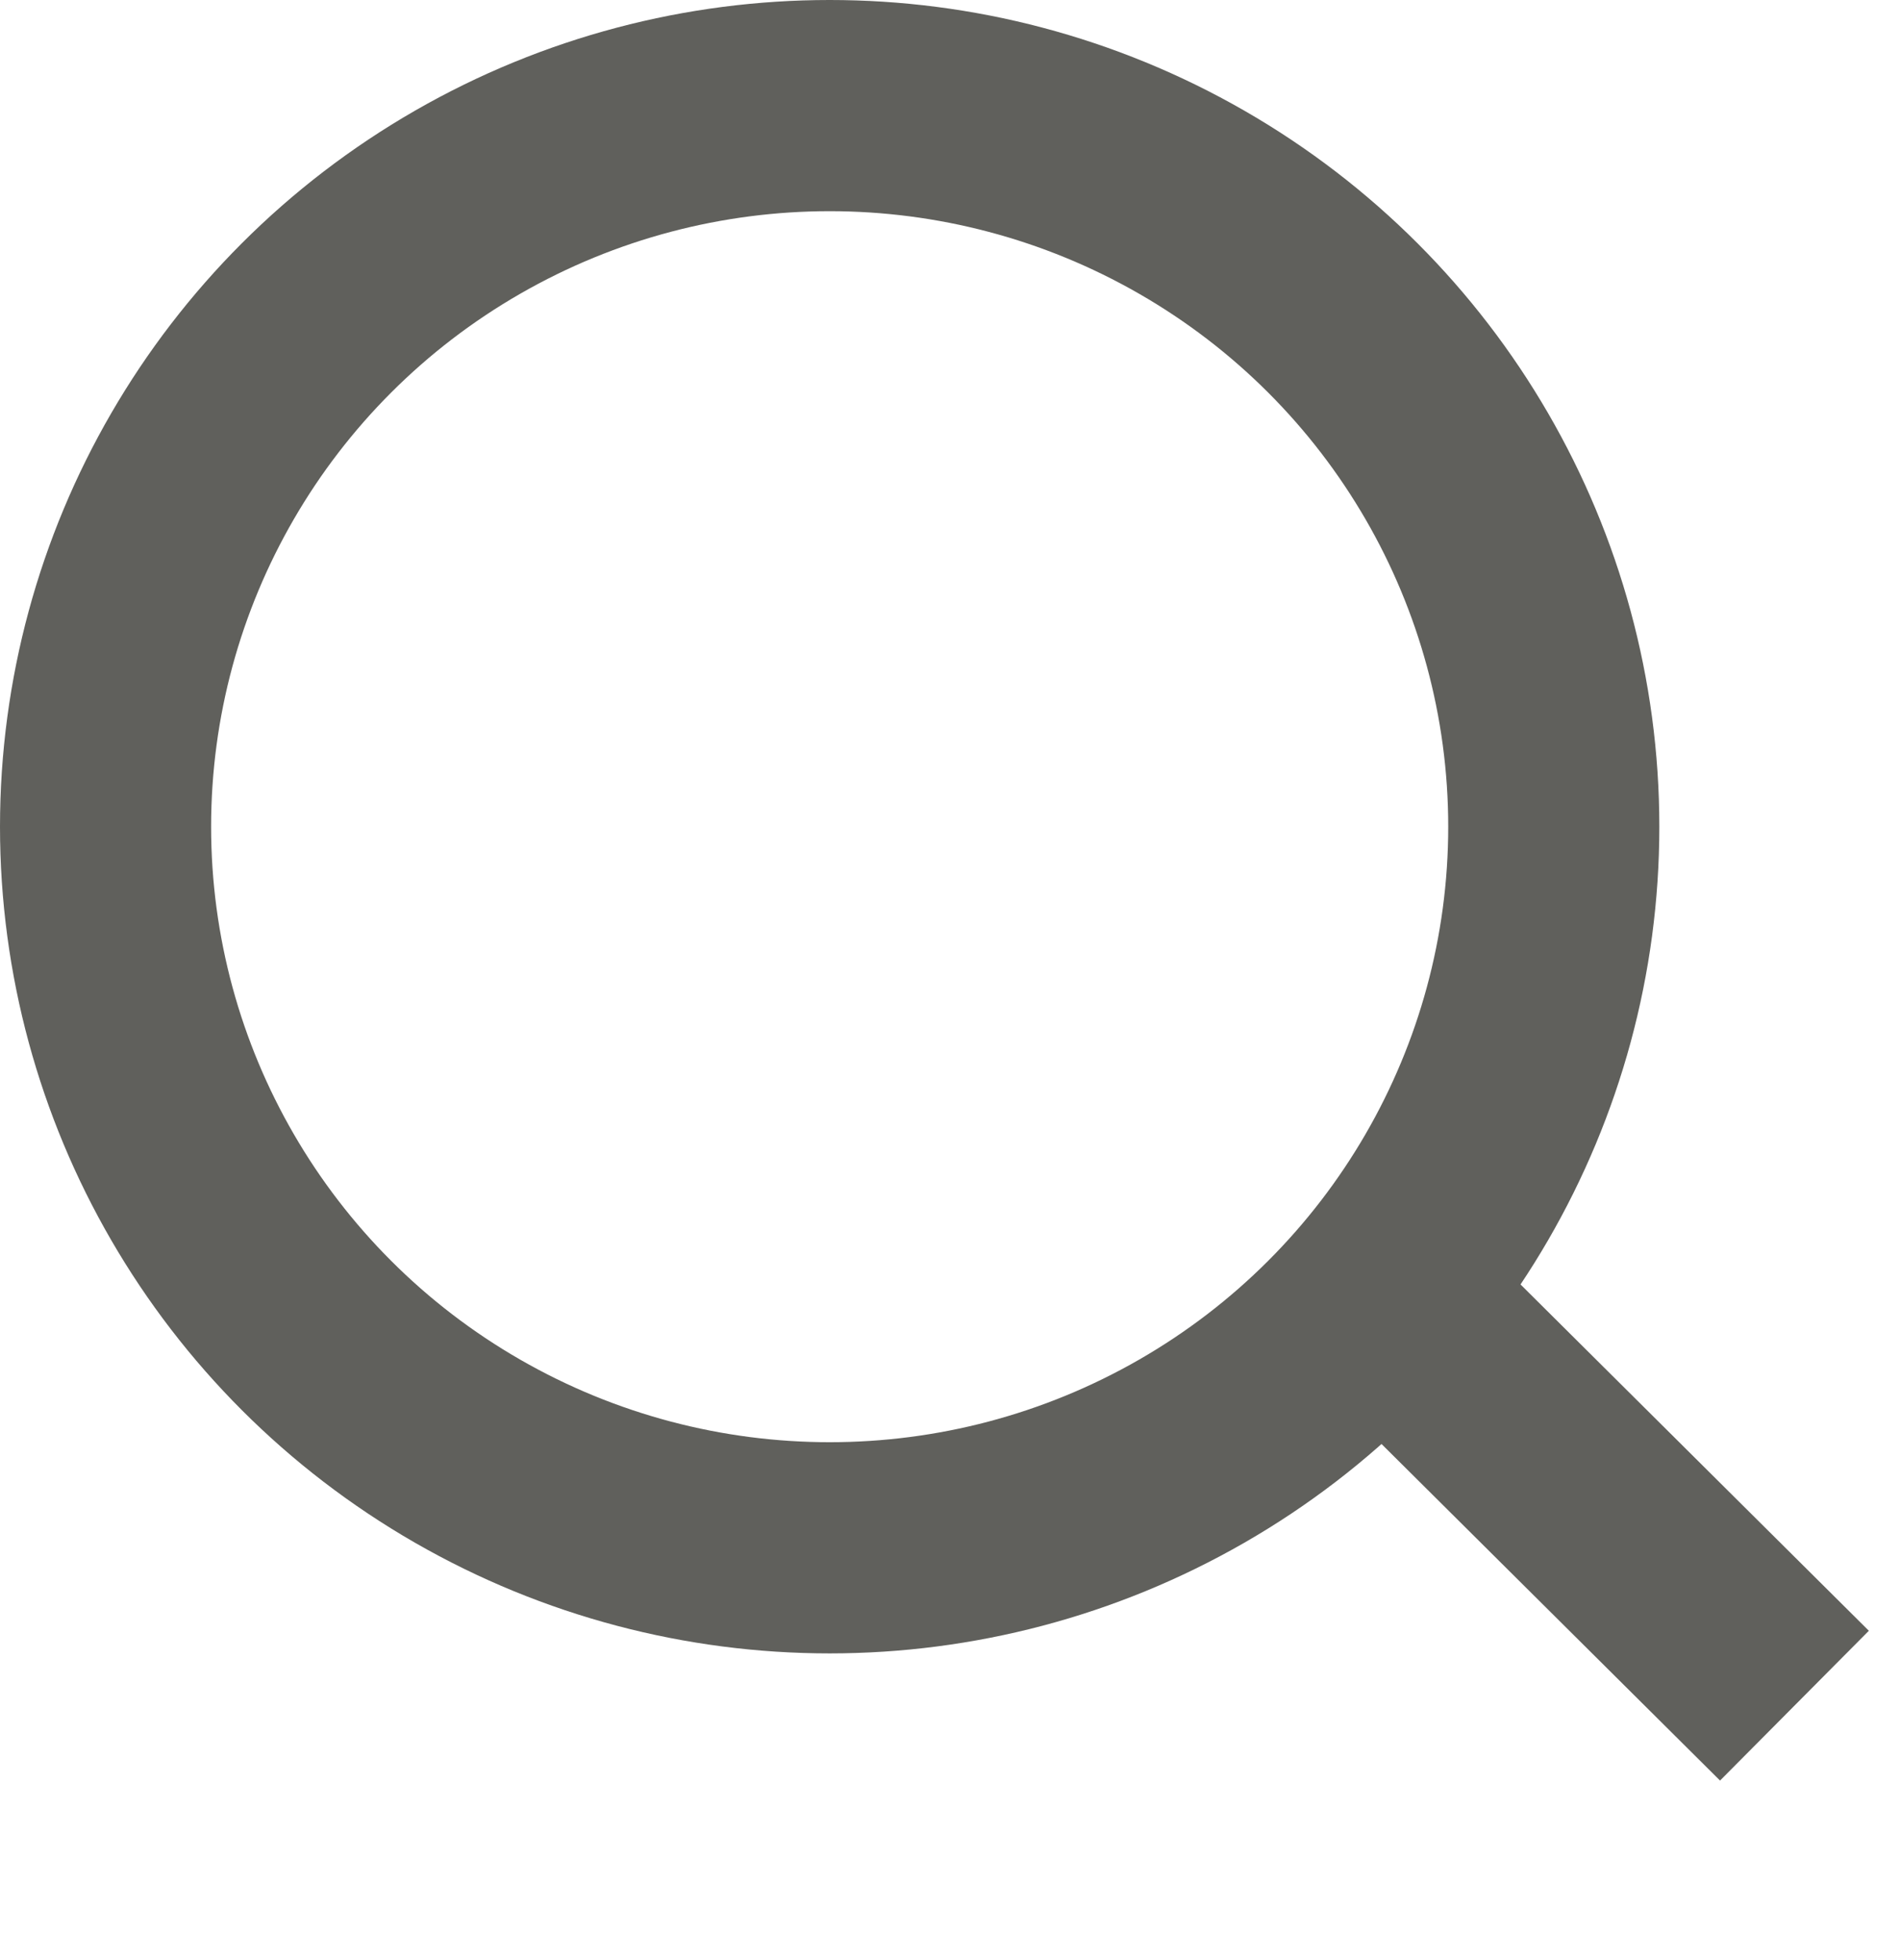 <svg id="icon_search_s.svg" xmlns="http://www.w3.org/2000/svg" width="18" height="18.563" viewBox="0 0 18 18.563">
  <defs>
    <style>
      .cls-1, .cls-2 {
        fill: none;
        stroke: #60605c;
        stroke-width: 2px;
      }

      .cls-2 {
        fill-rule: evenodd;
      }
    </style>
  </defs>
  <ellipse id="楕円形_3" data-name="楕円形 3" class="cls-1" cx="7.86" cy="7.829" rx="6.86" ry="6.829"/>
  <path id="シェイプ_4" data-name="シェイプ 4" class="cls-2" d="M1070.43,824.392l4.57,4.542" transform="translate(-1058 -812.781)"/>
</svg>
